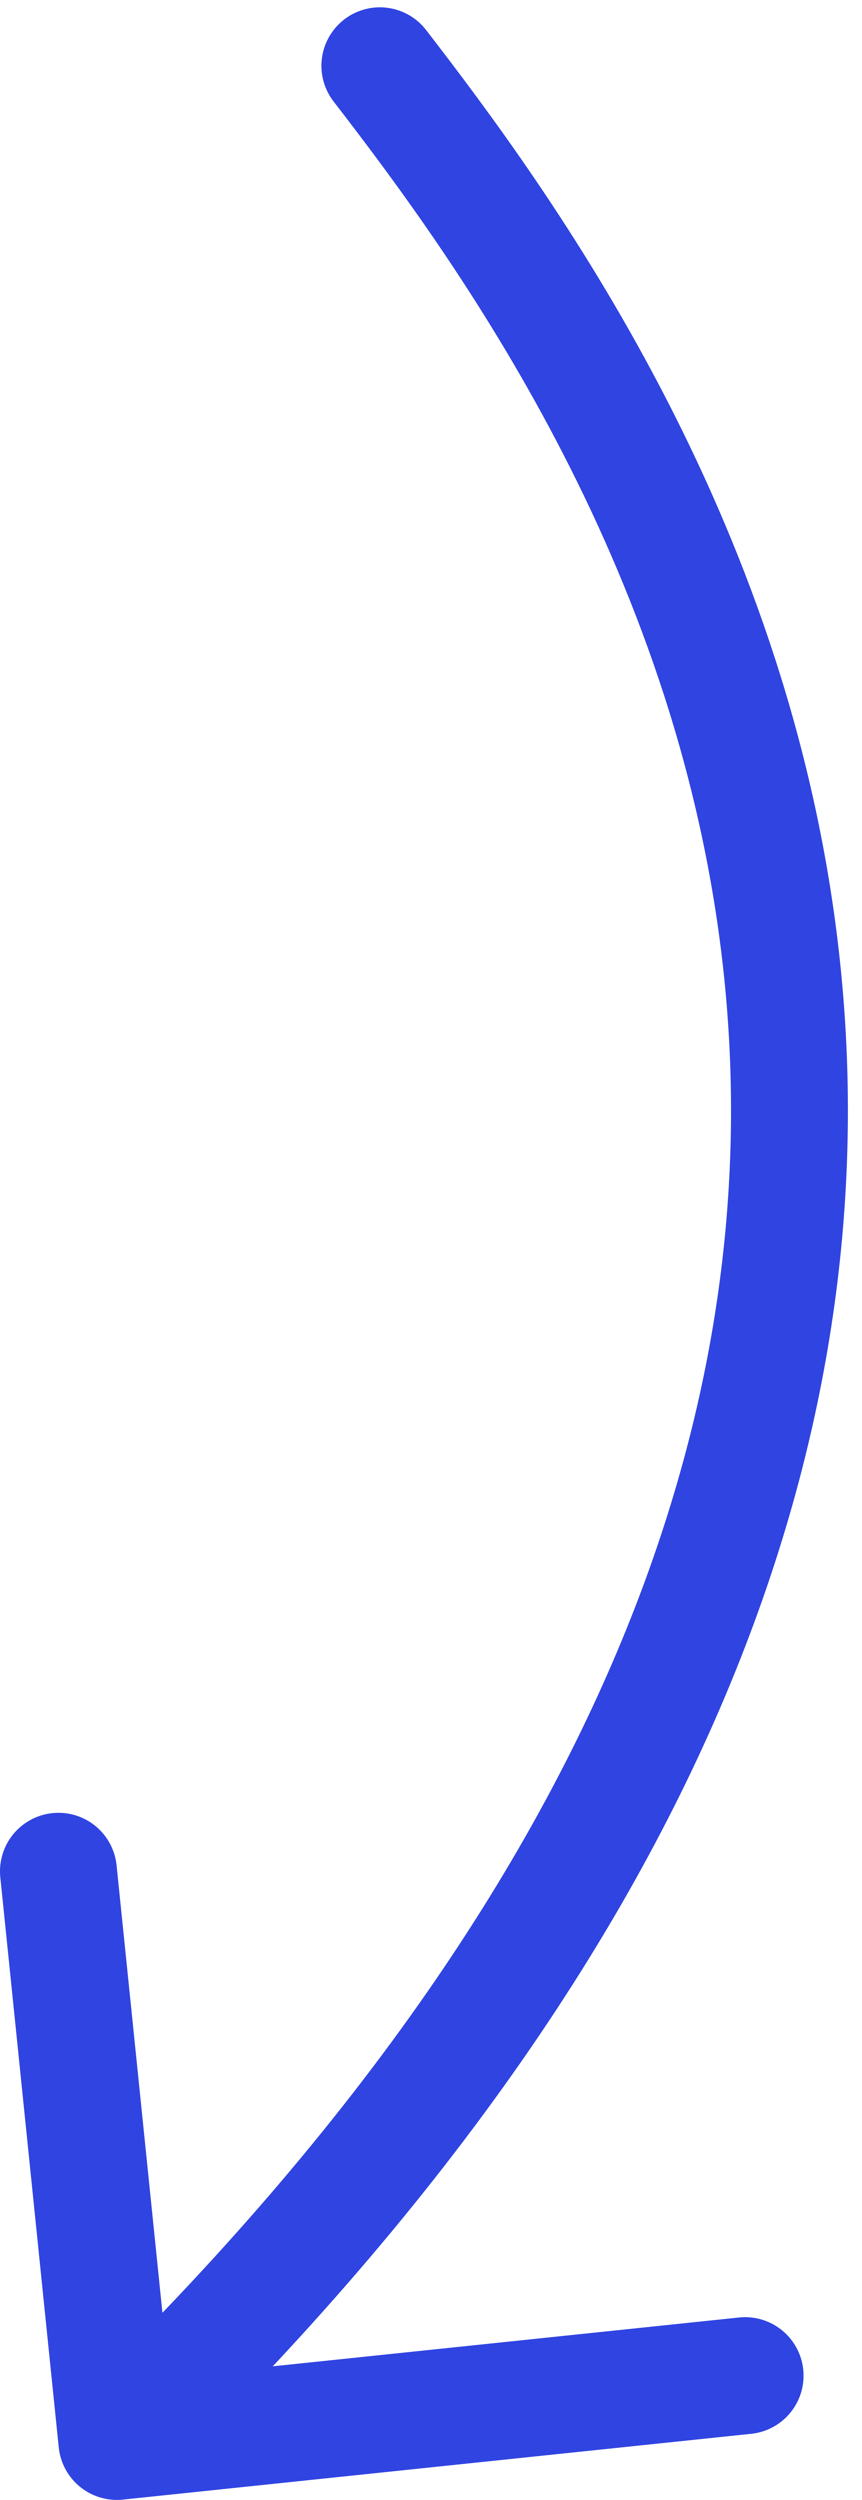 <?xml version="1.0" encoding="UTF-8"?> <svg xmlns="http://www.w3.org/2000/svg" width="59" height="171" viewBox="0 0 59 171" fill="none"><path d="M26 4.5C43 26.5 88 89.5 8 167M8 167L4 128M8 167L51 162.5" stroke="#3044E2" stroke-width="8" stroke-linecap="round" stroke-linejoin="round"></path></svg> 